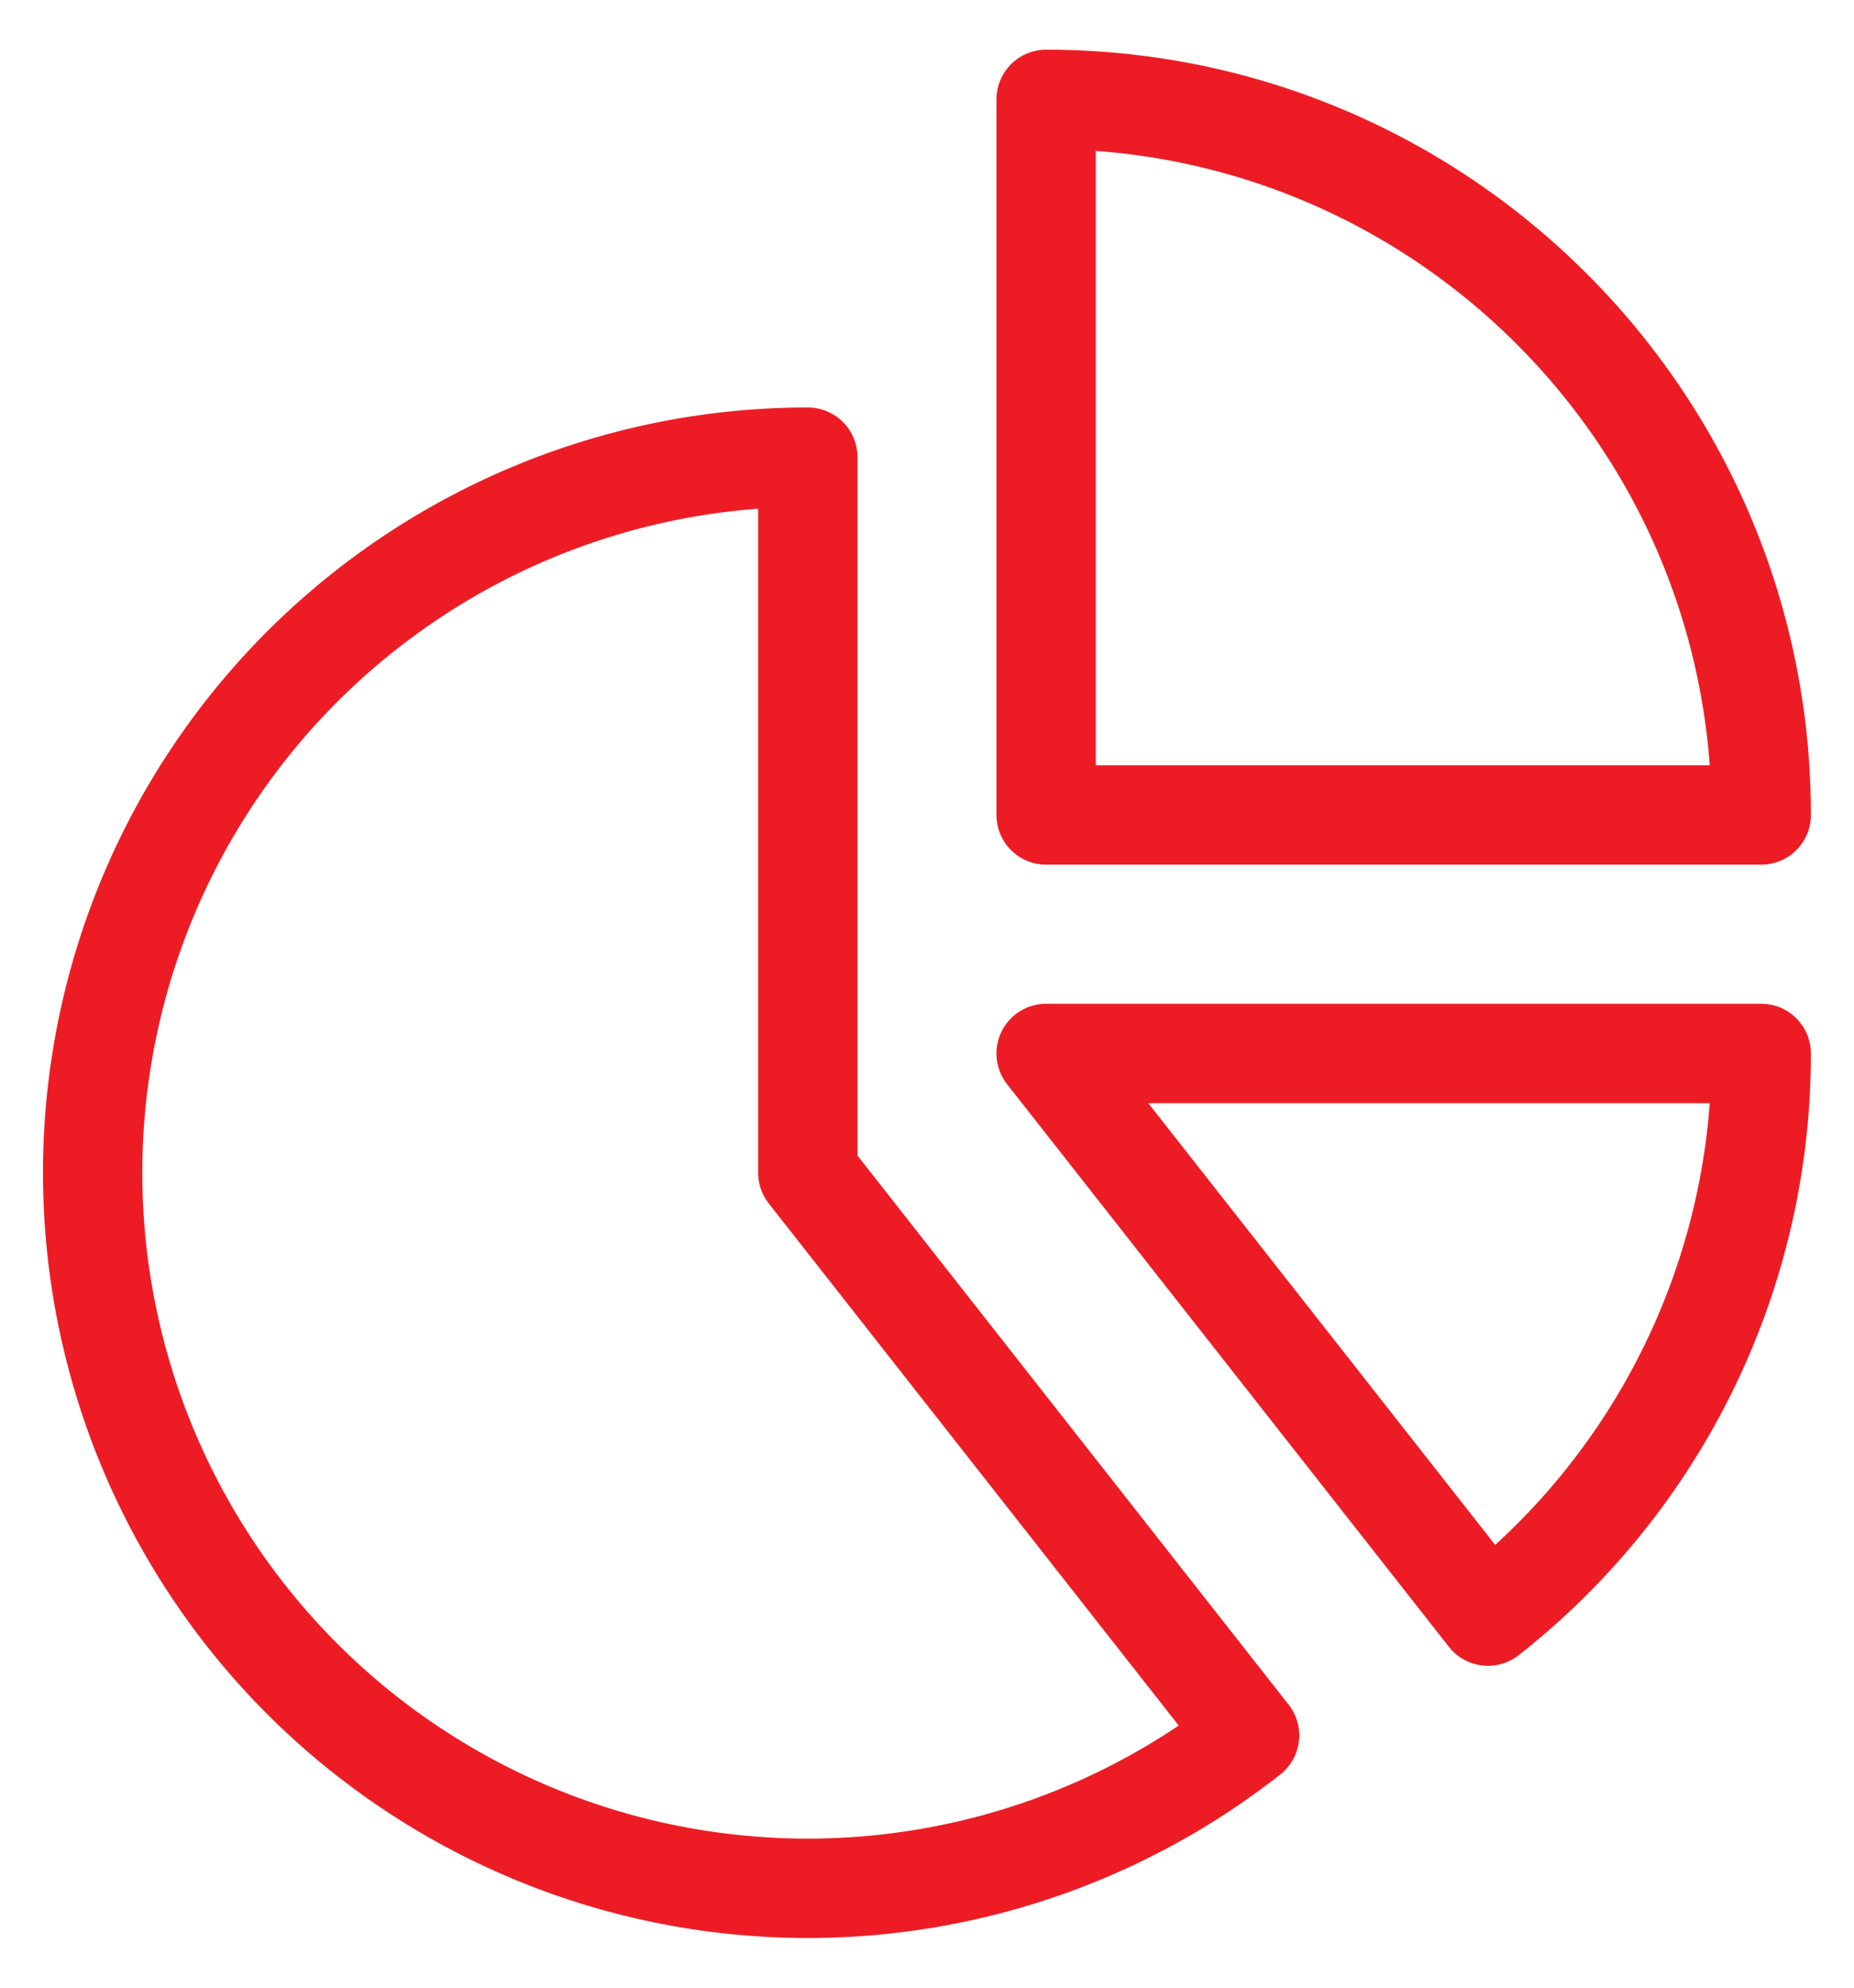 <svg width="28" height="30" fill="none" xmlns="http://www.w3.org/2000/svg"><path clip-rule="evenodd" d="M15.799 1.5v10.8h10.8c0-5.965-4.835-10.8-10.8-10.8zM12.2 17.7V6.9a10.8 10.8 0 106.672 19.292L12.2 17.7zm14.399-1.8h-10.8l6.673 8.492a10.783 10.783 0 004.127-8.492z" stroke="#ED1C24" stroke-width="1.5" stroke-linecap="round" stroke-linejoin="round"/></svg>